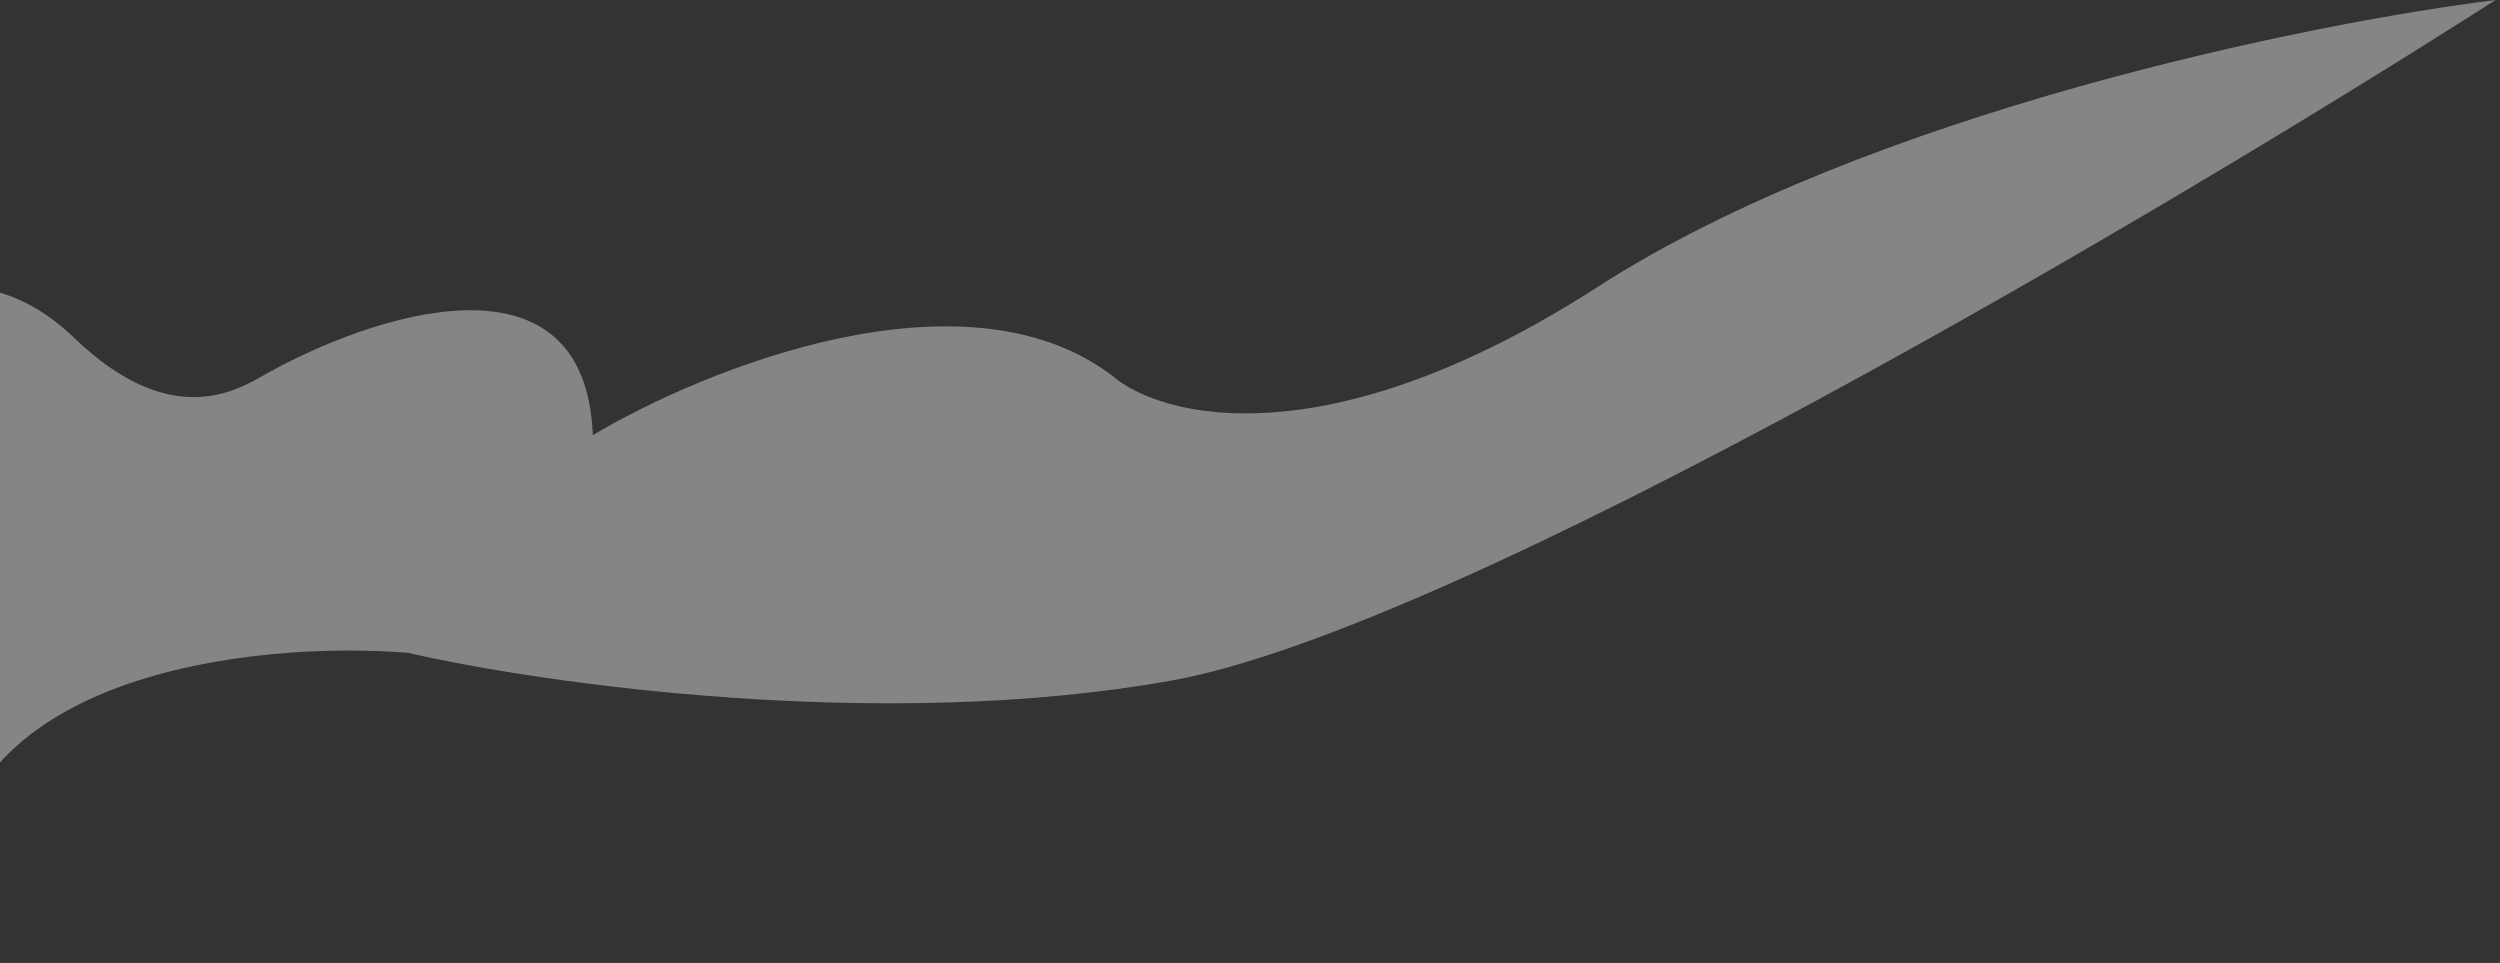 <svg width="270" height="104" viewBox="0 0 270 104" fill="none" xmlns="http://www.w3.org/2000/svg">
<rect x="0" y="0" width="270" height="104" fill="#333333" stroke="none"/>
<path d="M8.023 36.5C-2.377 26.5 -12.977 32.333 -16.977 36.5C-25.977 39.5 -23.977 84 -16.977 97.5C-11.377 108.3 -6.977 102 -5.477 97.5C-5.877 72.7 27.357 69.167 44.023 70.5C58.523 73.833 95.323 79.1 126.523 73.5C157.723 67.9 234.857 22.167 269.523 0C249.357 2.5 201.723 12.2 172.523 31C143.323 49.8 125.357 45.167 120.023 40.5C104.023 28.5 76.023 39.833 64.023 47C63.223 26.2 40.023 34 28.523 40.5C25.523 42.196 18.423 46.5 8.023 36.5Z" fill="white" fill-opacity="0.4"/>
</svg>
